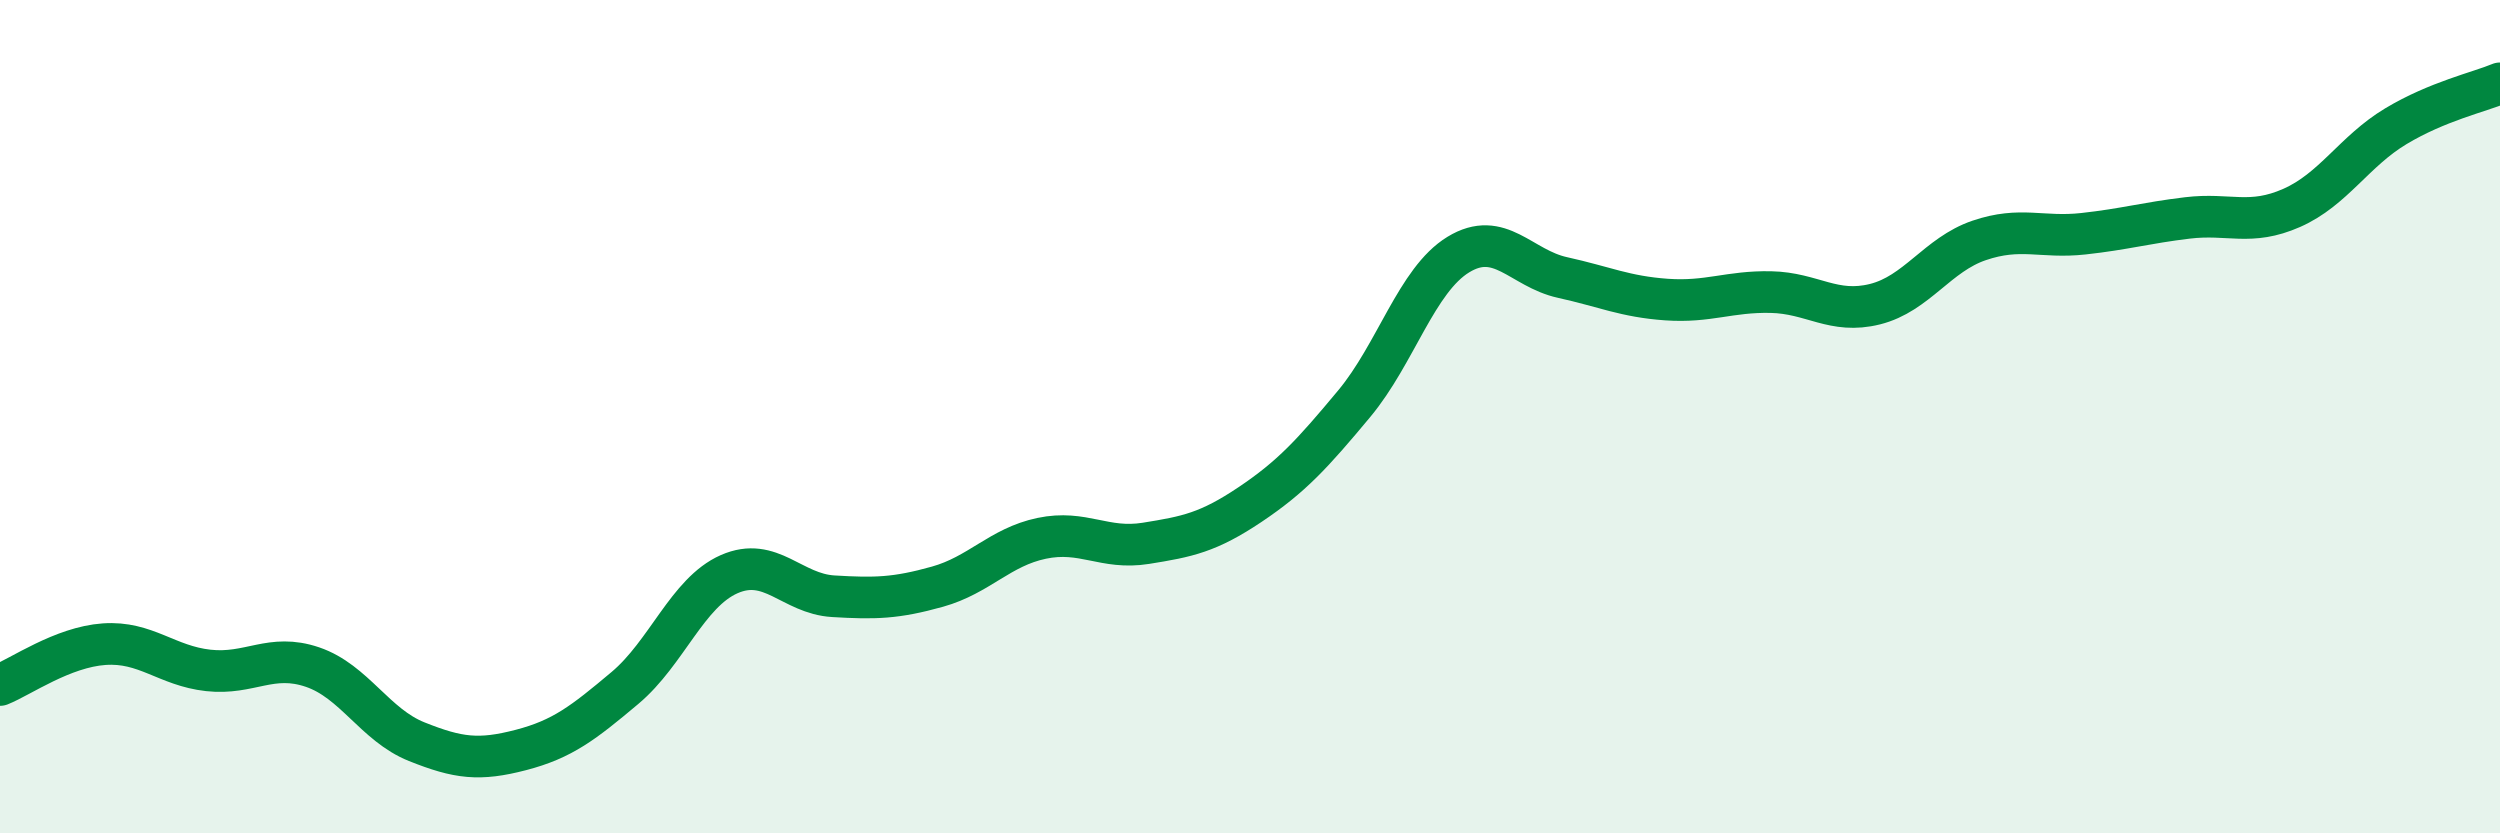 
    <svg width="60" height="20" viewBox="0 0 60 20" xmlns="http://www.w3.org/2000/svg">
      <path
        d="M 0,16.44 C 0.5,16.24 1.5,15.53 2.5,15.46 C 3.5,15.39 4,15.98 5,16.09 C 6,16.2 6.5,15.67 7.5,16.01 C 8.5,16.35 9,17.4 10,17.8 C 11,18.2 11.5,18.26 12.5,18 C 13.5,17.74 14,17.35 15,16.51 C 16,15.67 16.5,14.22 17.5,13.78 C 18.5,13.34 19,14.25 20,14.31 C 21,14.37 21.5,14.36 22.5,14.08 C 23.5,13.8 24,13.13 25,12.92 C 26,12.71 26.5,13.2 27.5,13.04 C 28.5,12.88 29,12.78 30,12.11 C 31,11.44 31.5,10.89 32.5,9.69 C 33.5,8.49 34,6.72 35,6.11 C 36,5.5 36.5,6.44 37.5,6.66 C 38.5,6.88 39,7.12 40,7.19 C 41,7.26 41.5,6.99 42.5,7.01 C 43.5,7.03 44,7.55 45,7.3 C 46,7.05 46.5,6.11 47.5,5.77 C 48.5,5.43 49,5.72 50,5.61 C 51,5.5 51.5,5.35 52.5,5.23 C 53.5,5.11 54,5.43 55,4.99 C 56,4.55 56.5,3.63 57.5,3.03 C 58.5,2.43 59.5,2.21 60,2L60 20L0 20Z"
        fill="#008740"
        opacity="0.1"
        stroke-linecap="round"
        stroke-linejoin="round"
      />
      <path
        d="M 0,16.44 C 0.5,16.24 1.5,15.53 2.5,15.46 C 3.5,15.39 4,15.98 5,16.09 C 6,16.2 6.5,15.67 7.5,16.01 C 8.5,16.35 9,17.4 10,17.8 C 11,18.2 11.5,18.26 12.5,18 C 13.5,17.74 14,17.35 15,16.51 C 16,15.67 16.5,14.22 17.5,13.78 C 18.5,13.34 19,14.25 20,14.31 C 21,14.37 21.5,14.36 22.5,14.08 C 23.5,13.8 24,13.13 25,12.92 C 26,12.71 26.5,13.2 27.5,13.04 C 28.5,12.88 29,12.78 30,12.11 C 31,11.44 31.5,10.89 32.5,9.69 C 33.5,8.49 34,6.72 35,6.11 C 36,5.5 36.5,6.44 37.5,6.66 C 38.5,6.88 39,7.12 40,7.19 C 41,7.26 41.5,6.99 42.5,7.01 C 43.5,7.03 44,7.55 45,7.3 C 46,7.05 46.5,6.11 47.5,5.77 C 48.5,5.43 49,5.72 50,5.61 C 51,5.5 51.5,5.35 52.5,5.23 C 53.5,5.11 54,5.43 55,4.99 C 56,4.55 56.5,3.63 57.5,3.03 C 58.5,2.43 59.5,2.21 60,2"
        stroke="#008740"
        stroke-width="1"
        fill="none"
        stroke-linecap="round"
        stroke-linejoin="round"
      />
    </svg>
  
